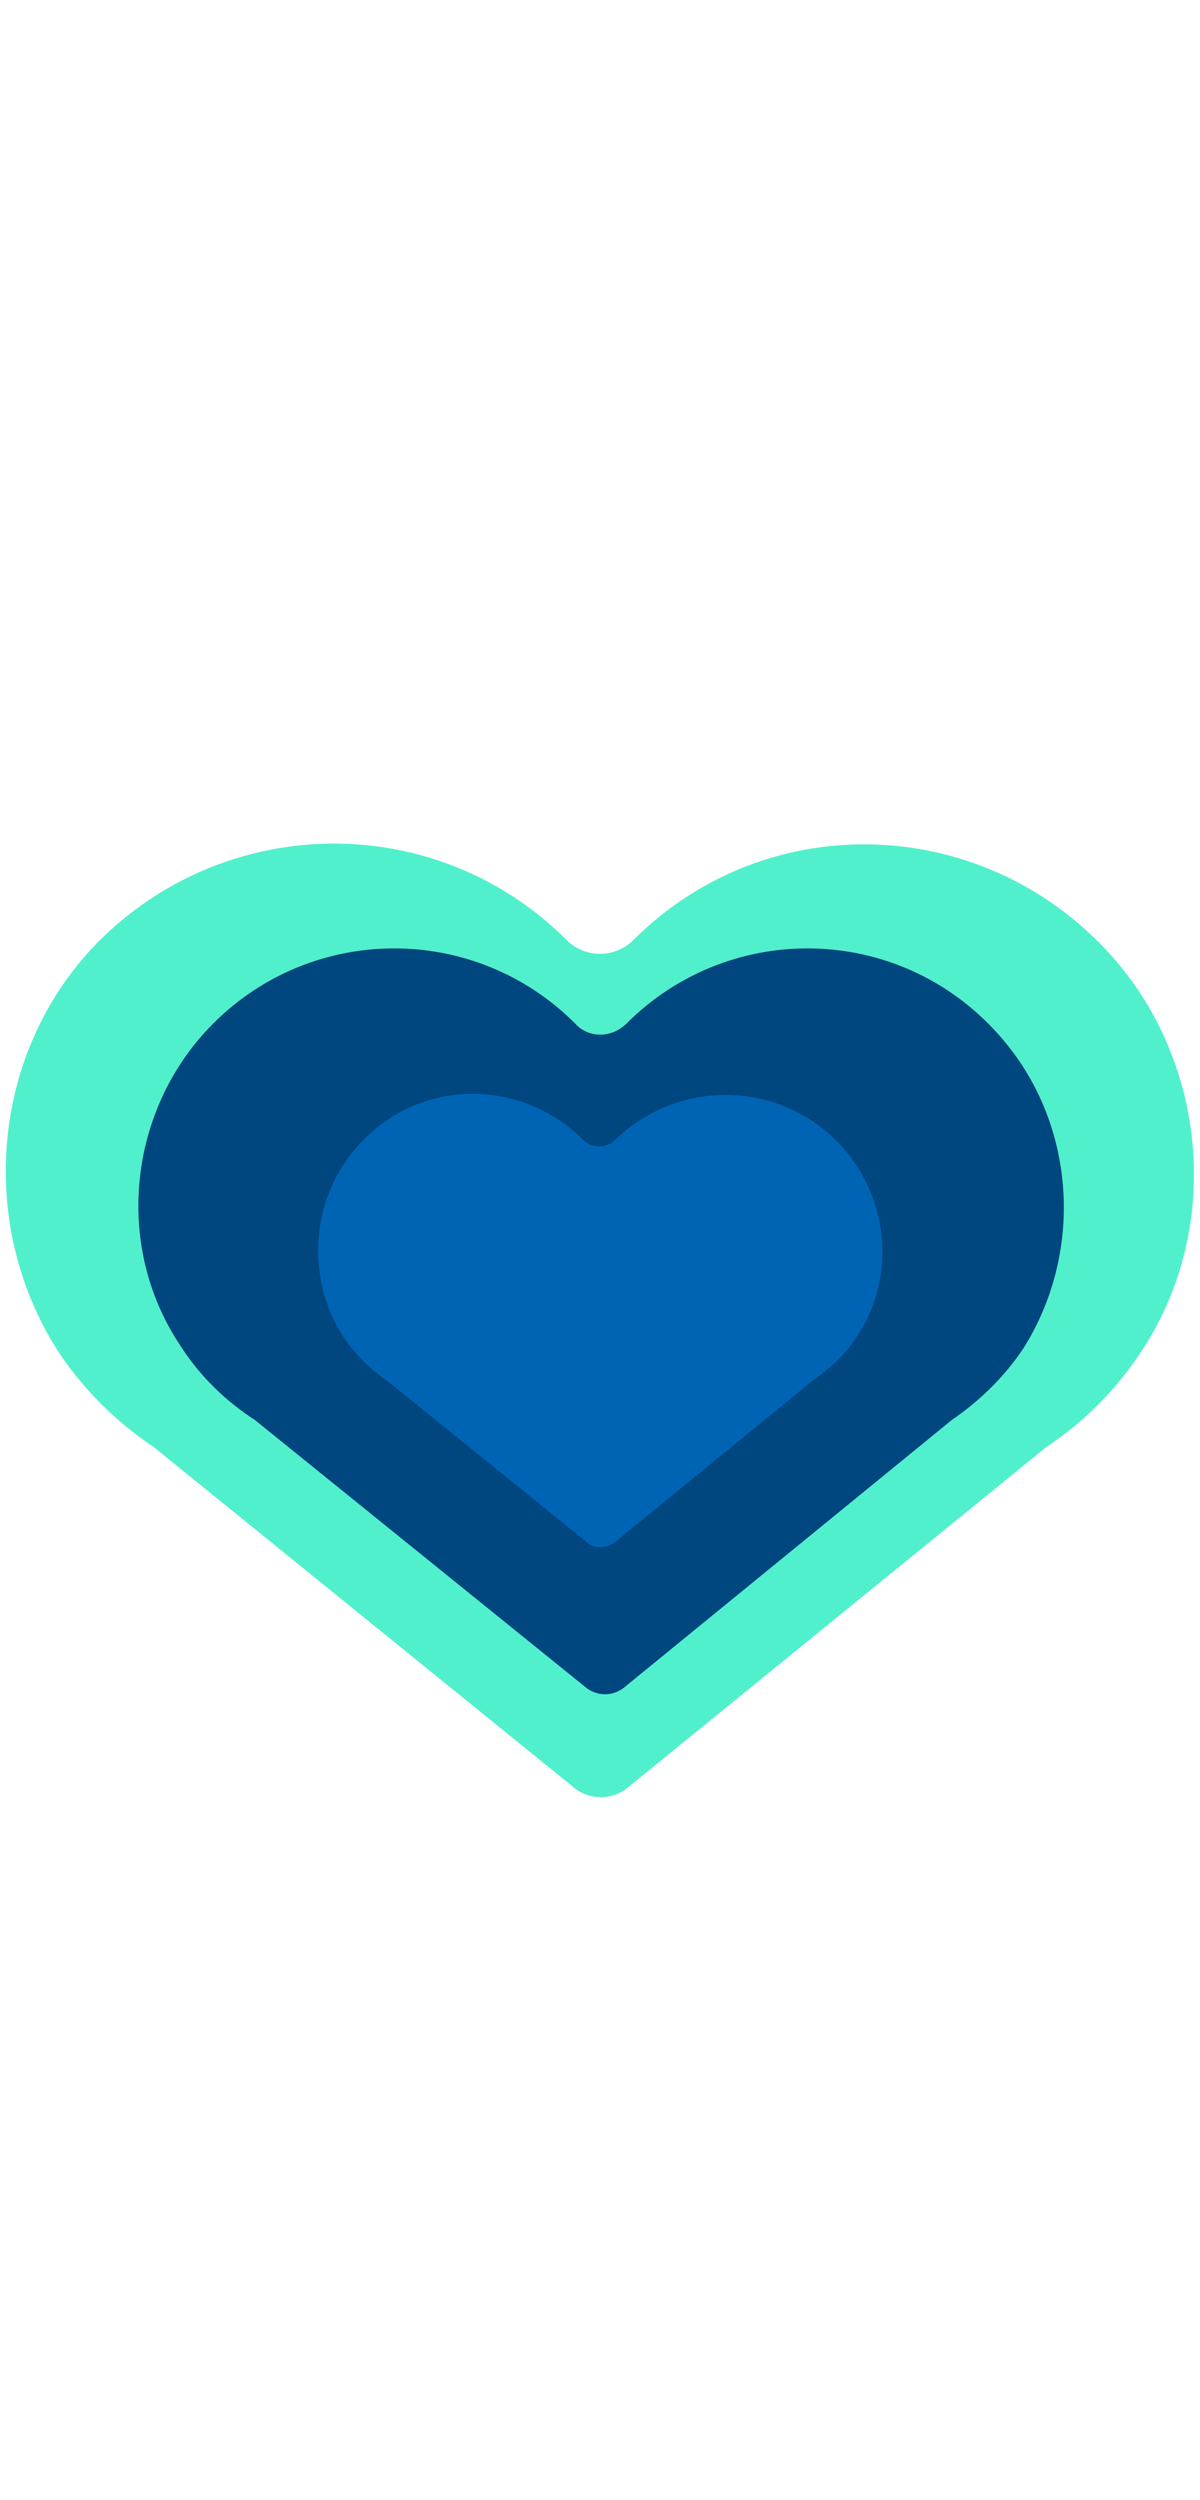 <svg id="th_fir_u1F497-growingheart" width="100%" height="100%" xmlns="http://www.w3.org/2000/svg" version="1.1" xmlns:xlink="http://www.w3.org/1999/xlink" xmlns:svgjs="http://svgjs.com/svgjs" preserveAspectRatio="xMidYMid meet" viewBox="0 0 72 72" style="height:150px" data-uid="fir_u1F497-growingheart" data-keyword="u1F497-growingheart" data-complex="true" data-coll="fir" data-c="{&quot;ffa9ba&quot;:[&quot;fir_u1F497-growingheart_l_0&quot;],&quot;ff6e83&quot;:[&quot;fir_u1F497-growingheart_l_1&quot;],&quot;ff473e&quot;:[&quot;fir_u1F497-growingheart_l_2&quot;]}" data-colors="[&quot;#ffa9ba&quot;,&quot;#ff6e83&quot;,&quot;#ff473e&quot;]"><defs id="SvgjsDefs11625"></defs><path id="fir_u1F497-growingheart_l_0" d="M67 18.7C59.4 9.8 46.1 9.3 38 17.4C36.9 18.5 35.1 18.5 34 17.4C26.3 9.7 13.9 9.7 6.1 17.3C-0.5 23.8 -1.5 34.3 3.5 42.1C5.1 44.5 7.1 46.4 9.2 47.8L34.5 68.3C35.4 69 36.7 69 37.6 68.3L62.8 47.8C64.9 46.4 66.8 44.6 68.4 42.2C73.2 35.1 72.6 25.3 67 18.7Z " data-color-original="#ffa9ba" fill="#51f0cd" class="ffa9ba"></path><path id="fir_u1F497-growingheart_l_1" d="M60.2 23.4C54.3 16.4 43.9 16.1 37.6 22.4C36.7 23.3 35.3 23.3 34.5 22.4C28.5 16.4 18.8 16.4 12.8 22.4C7.7 27.5 6.8 35.7 10.8 41.7C12 43.6 13.6 45.1 15.3 46.2L35.1 62.2C35.8 62.8 36.8 62.8 37.5 62.2L57.1 46.2C58.7 45.1 60.2 43.7 61.4 41.9C65 36.2 64.6 28.6 60.2 23.4Z " data-color-original="#ff6e83" fill="#00467f" class="ff6e83"></path><path id="fir_u1F497-growingheart_l_2" d="M50.7 30C47.1 25.8 40.8 25.6 36.9 29.4C36.4 29.9 35.5 29.9 35 29.4C31.3 25.7 25.4 25.7 21.8 29.4C18.7 32.5 18.2 37.5 20.6 41.2C21.4 42.4 22.3 43.2 23.3 43.9L35.3 53.6C35.7 53.9 36.3 53.9 36.8 53.6L48.8 43.8C49.8 43.1 50.7 42.3 51.4 41.2C53.7 37.8 53.4 33.2 50.7 30Z " data-color-original="#ff473e" fill="#0064b5" class="ff473e"></path></svg>